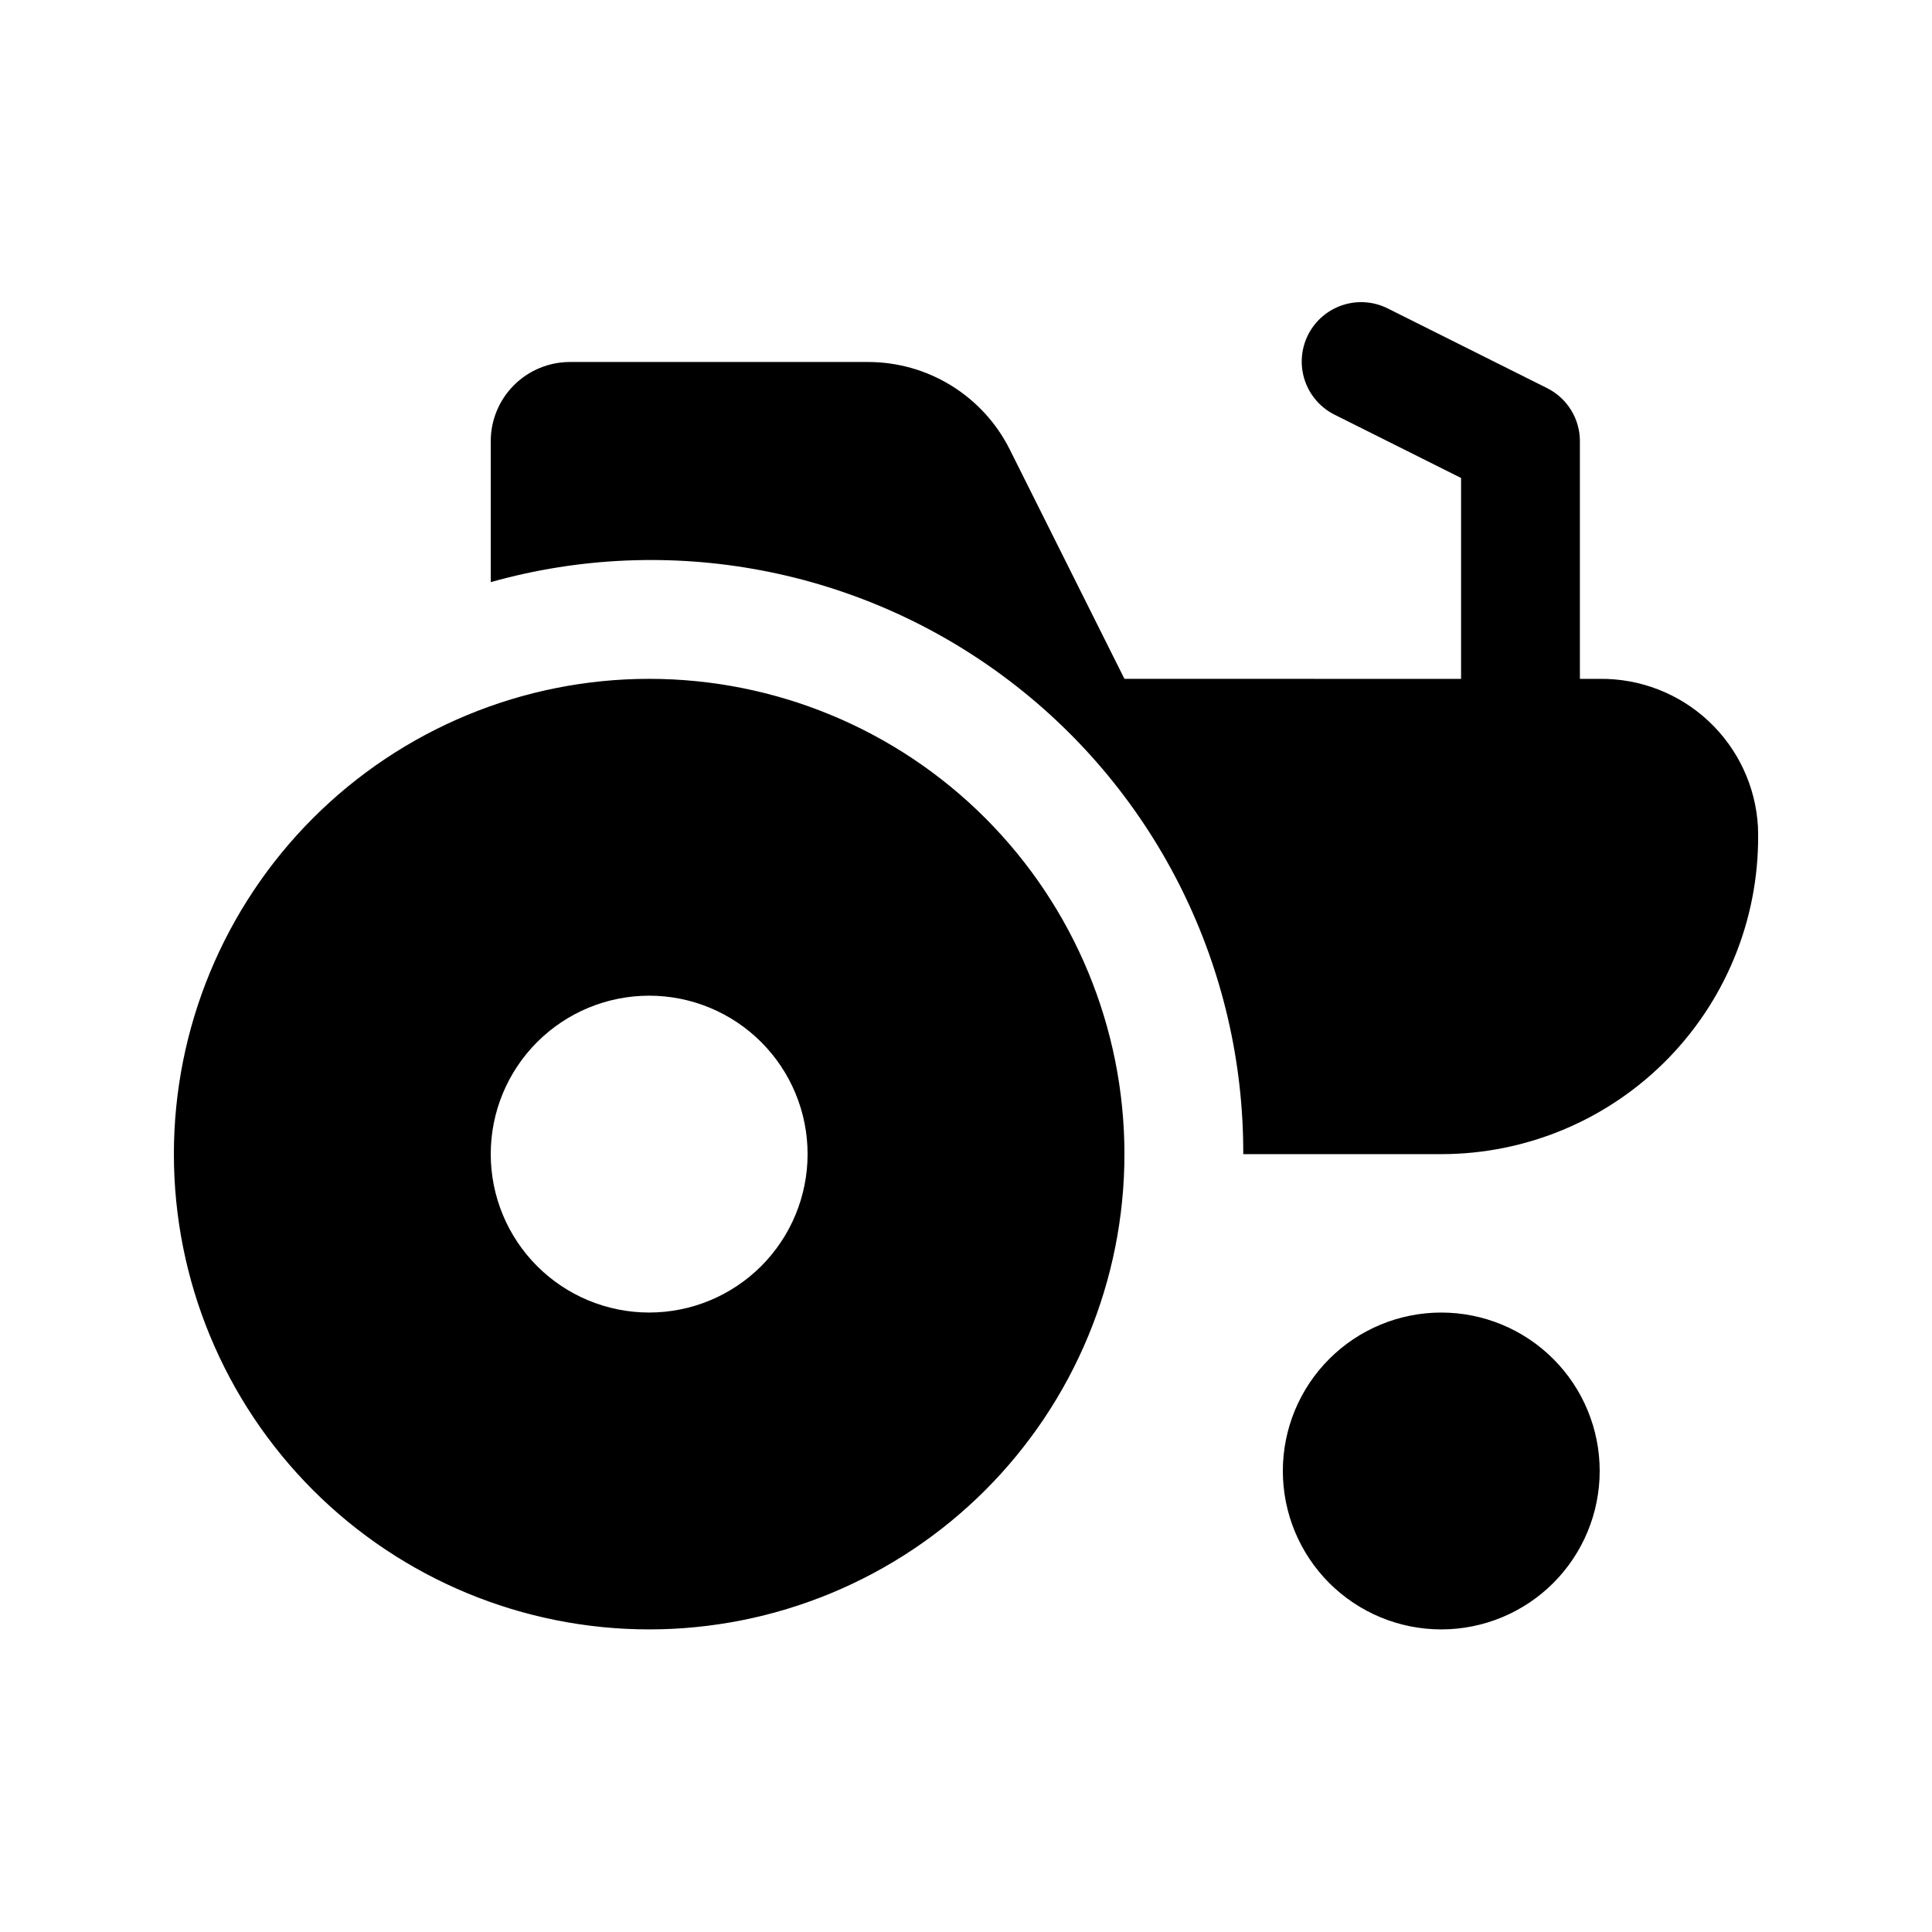 <?xml version="1.0" encoding="UTF-8"?>
<!-- Uploaded to: SVG Find, www.svgrepo.com, Generator: SVG Find Mixer Tools -->
<svg fill="#000000" width="800px" height="800px" version="1.1" viewBox="144 144 512 512" xmlns="http://www.w3.org/2000/svg">
 <path d="m525.95 491.84c11.137 0 21.816 4.422 29.688 12.297 7.875 7.871 12.297 18.551 12.297 29.688 0 11.133-4.422 21.812-12.297 29.688-7.871 7.871-18.551 12.297-29.688 12.297-11.133 0-21.812-4.426-29.688-12.297-7.871-7.875-12.297-18.555-12.297-29.688 0-11.137 4.426-21.816 12.297-29.688 7.875-7.875 18.555-12.297 29.688-12.297zm-209.92-167.94h0.004c33.402 0 65.441 13.27 89.062 36.891 23.617 23.621 36.891 55.656 36.891 89.062 0 33.402-13.273 65.441-36.891 89.062-23.621 23.617-55.66 36.891-89.062 36.891-33.406 0-65.441-13.273-89.062-36.891-23.621-23.621-36.891-55.66-36.891-89.062 0-33.406 13.27-65.441 36.891-89.062 23.621-23.621 55.656-36.891 89.062-36.891zm-41.984 125.95h0.004c0 11.133 4.422 21.812 12.297 29.688 7.871 7.871 18.551 12.297 29.688 12.297 11.133 0 21.812-4.426 29.688-12.297 7.871-7.875 12.297-18.555 12.297-29.688 0-11.137-4.426-21.816-12.297-29.688-7.875-7.875-18.555-12.297-29.688-12.297-11.137 0-21.816 4.422-29.688 12.297-7.875 7.871-12.297 18.551-12.297 29.688zm167.94-125.95-30.379-60.762c-3.484-6.973-8.848-12.84-15.48-16.938-6.633-4.098-14.273-6.269-22.07-6.269h-79.012c-5.566 0-10.906 2.211-14.844 6.148s-6.148 9.277-6.148 14.844v37.344c47.383-13.32 98.27-3.641 137.45 26.141 39.184 29.785 62.125 76.227 61.973 125.45h52.477c22.75 0 44.523-9.23 60.344-25.578 15.82-16.344 24.328-38.41 23.582-61.148-0.59-10.684-5.281-20.727-13.094-28.035s-18.148-11.316-28.848-11.191h-5.246v-62.977c0.004-2.926-0.812-5.793-2.352-8.281-1.539-2.488-3.742-4.496-6.359-5.801l-41.984-20.992c-3.746-1.953-8.117-2.316-12.133-1.016-4.019 1.305-7.344 4.164-9.23 7.941-1.887 3.781-2.176 8.156-0.805 12.152 1.375 3.992 4.293 7.266 8.102 9.09l33.27 16.645v53.238z"/>
</svg>